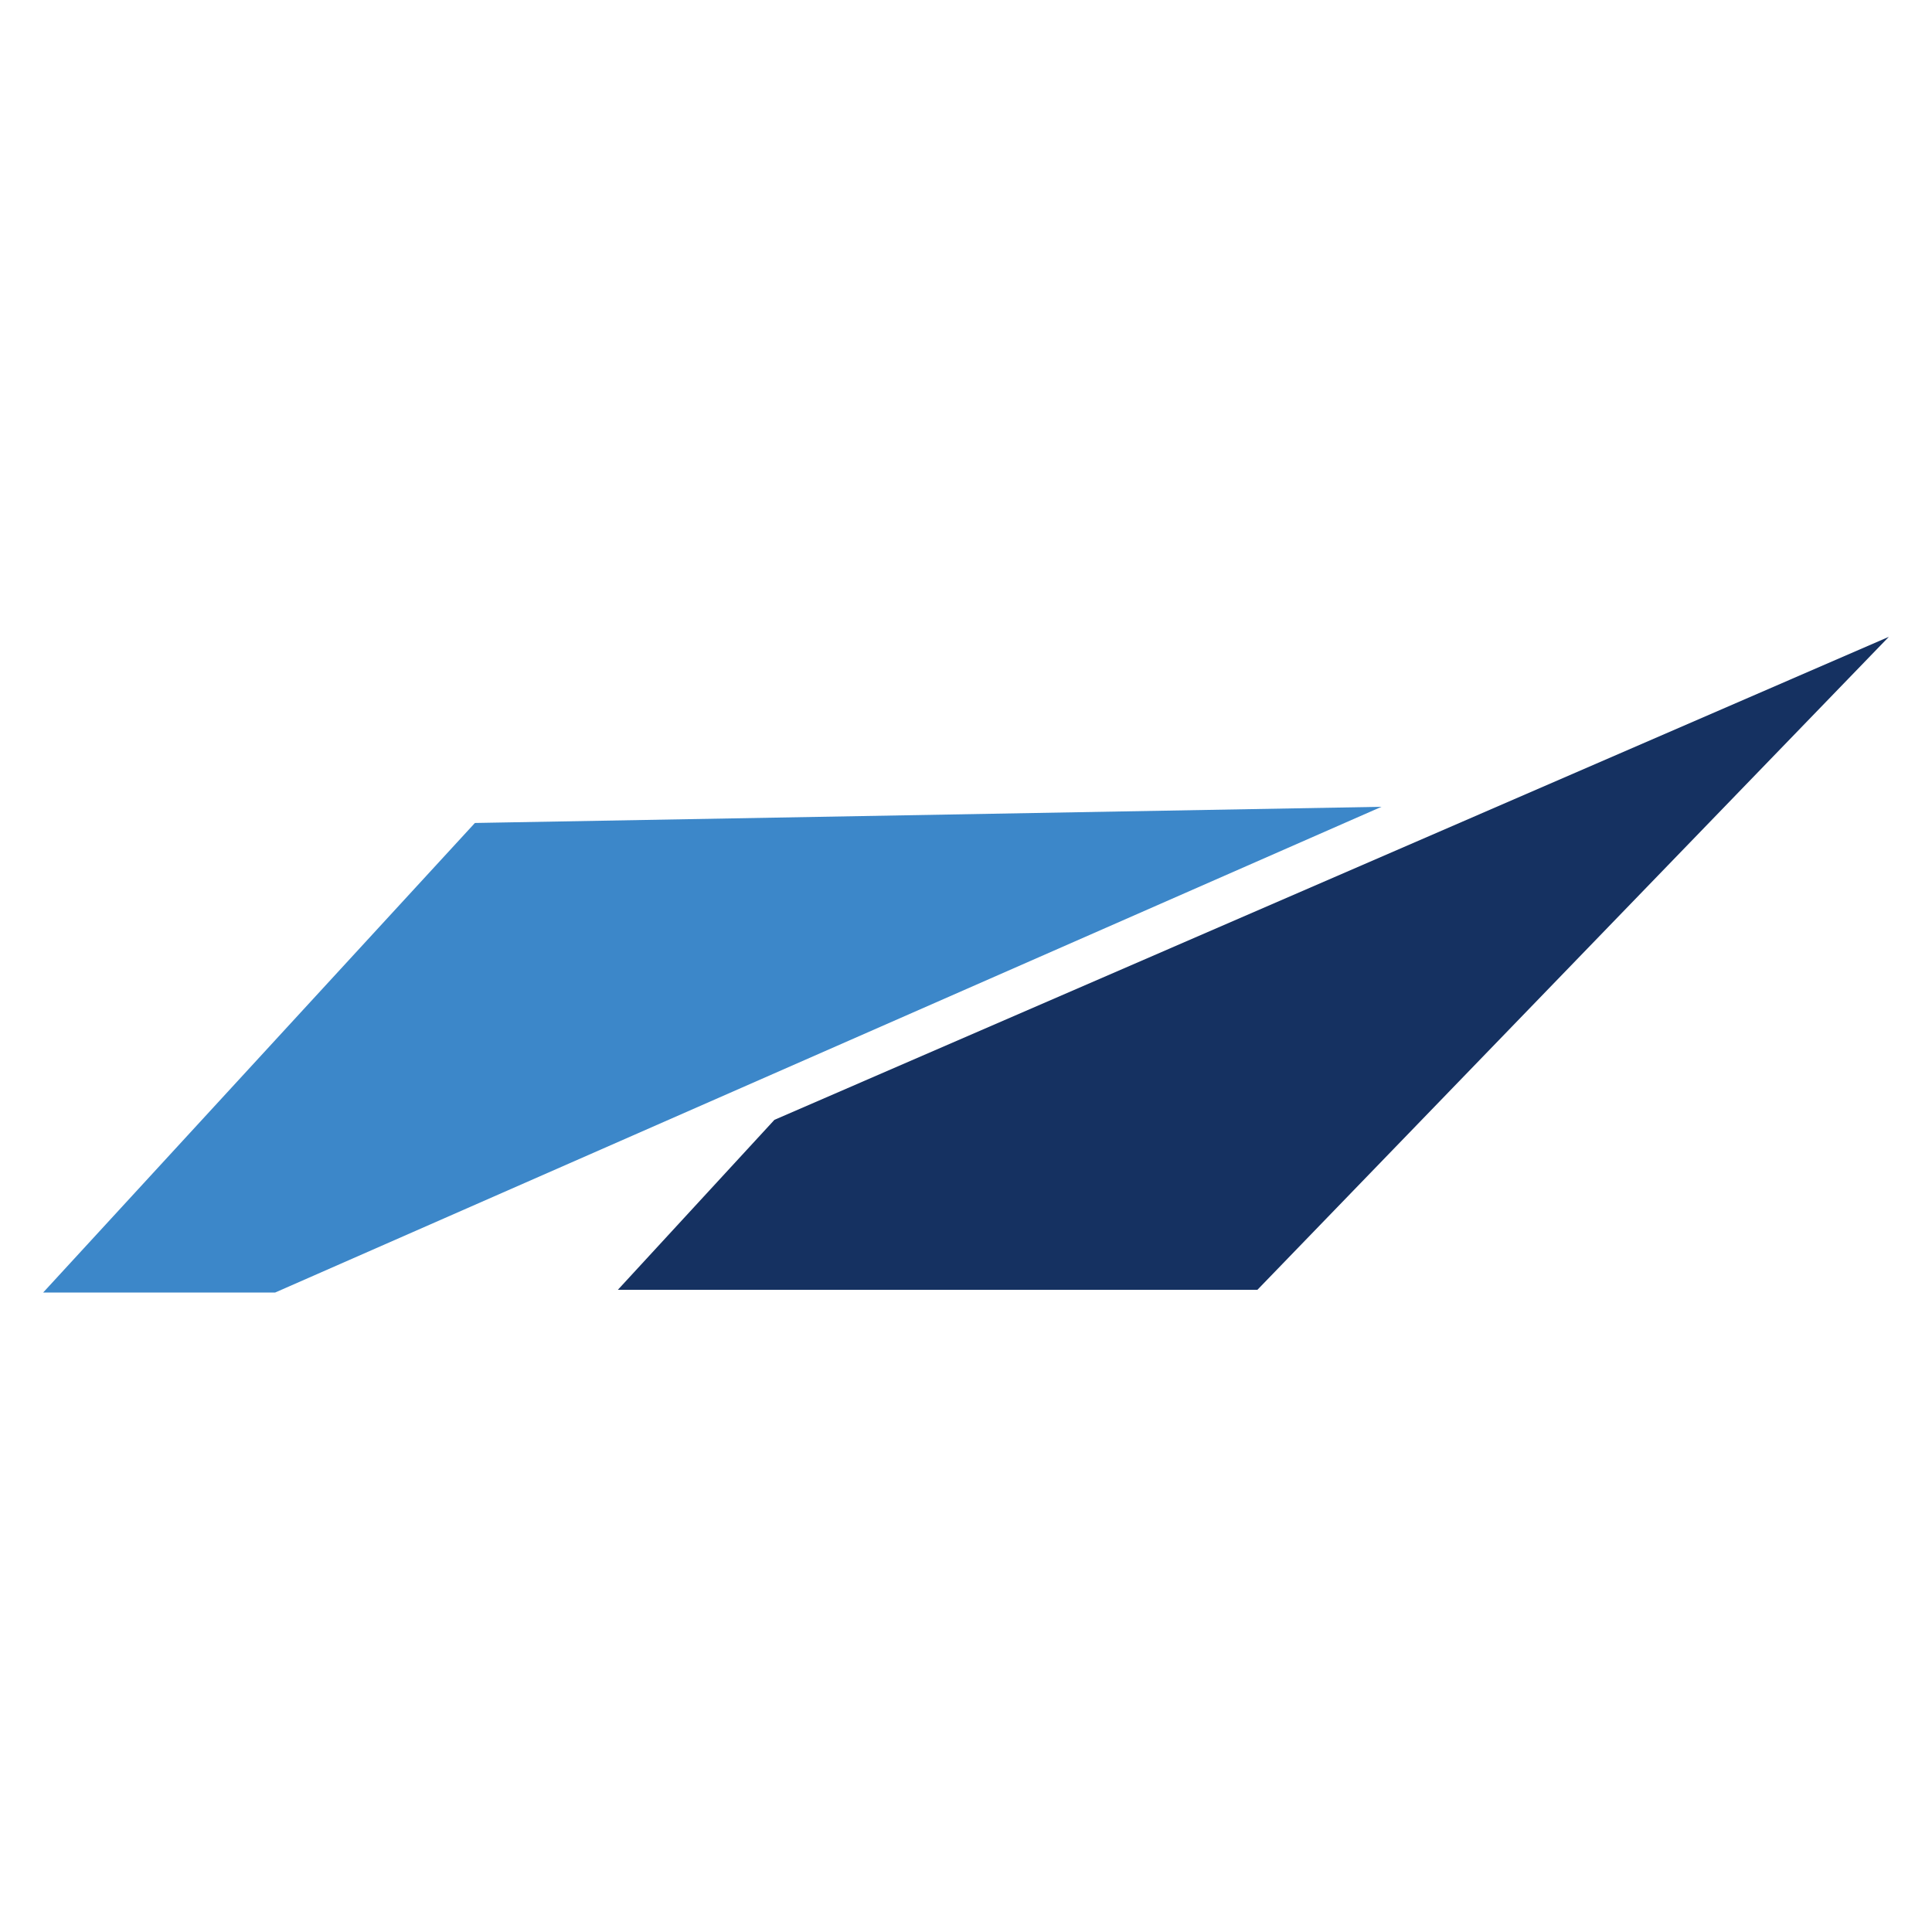 <svg width="64" height="64" viewBox="0 0 32 32" fill="none" xmlns="http://www.w3.org/2000/svg">
<path d="M7.866 13.631L22.882 13.363L4.558 21.408H0.715L7.866 13.631Z" fill="#3C87C9"/>
<path d="M12.827 18.548L31.285 10.548L20.827 21.363H10.234L12.827 18.548Z" fill="#153161"/>
</svg>